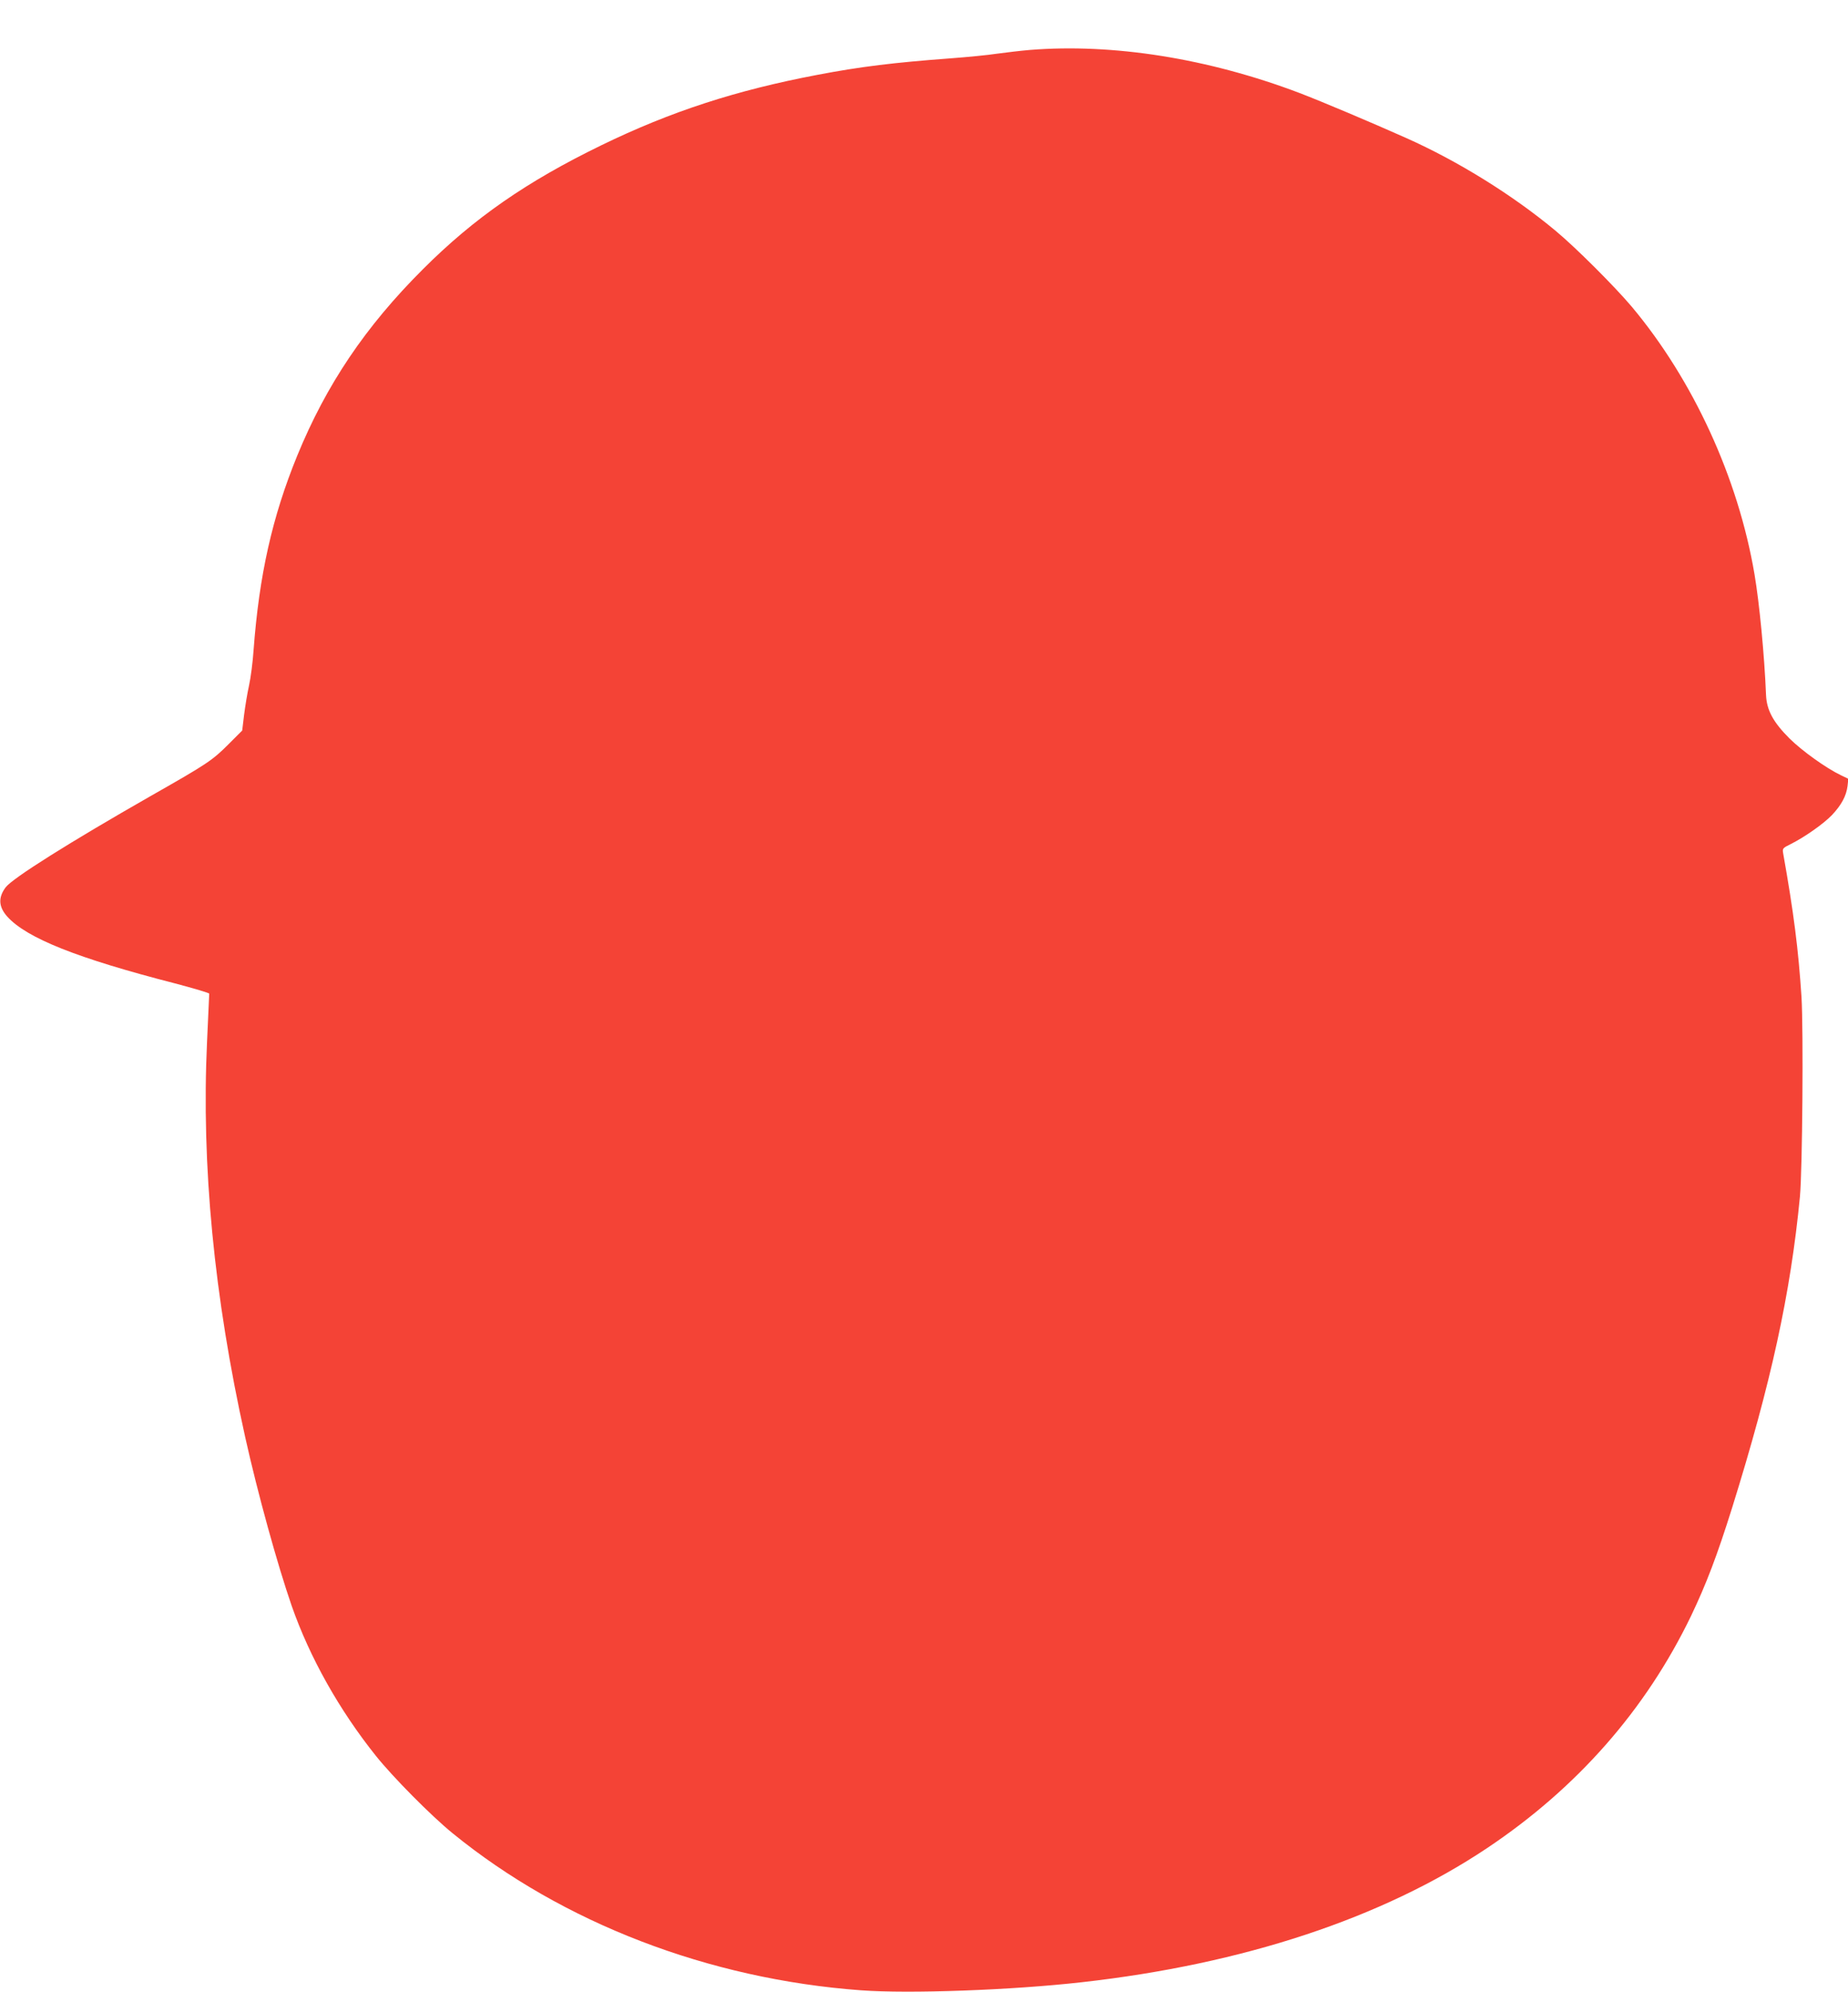 <?xml version="1.0" standalone="no"?>
<!DOCTYPE svg PUBLIC "-//W3C//DTD SVG 20010904//EN"
 "http://www.w3.org/TR/2001/REC-SVG-20010904/DTD/svg10.dtd">
<svg version="1.0" xmlns="http://www.w3.org/2000/svg"
 width="1188pt" height="1280pt" viewBox="0 0 1188 1280"
 preserveAspectRatio="xMidYMid meet">
<g transform="translate(0,1280) scale(0.1,-0.1)"
fill="#f44336" stroke="none">
<path d="M6620 12479 c-58 -5 -152 -16 -210 -24 -58 -9 -193 -22 -300 -30
-362 -27 -578 -53 -855 -106 -522 -99 -942 -235 -1390 -453 -479 -233 -817
-467 -1146 -796 -370 -369 -621 -742 -808 -1198 -161 -394 -245 -768 -281
-1252 -5 -74 -18 -175 -29 -225 -11 -49 -25 -135 -32 -190 l-12 -100 -86 -86
c-107 -107 -137 -127 -501 -334 -522 -298 -890 -529 -934 -588 -49 -66 -45
-125 11 -188 125 -138 448 -267 1078 -429 121 -32 220 -61 220 -66 0 -5 -7
-144 -14 -308 -37 -794 45 -1641 245 -2541 81 -364 207 -819 299 -1085 116
-332 306 -670 542 -965 109 -136 353 -383 493 -497 707 -576 1645 -937 2625
-1009 310 -23 970 1 1420 52 1036 116 1930 411 2605 862 579 387 1020 889
1311 1492 98 205 168 389 264 695 250 801 376 1377 436 2000 16 174 23 1067
10 1283 -20 306 -50 542 -118 924 -5 30 -3 33 48 58 92 46 212 131 266 187 61
65 92 123 100 186 l5 47 -48 23 c-96 46 -250 157 -330 236 -105 105 -147 182
-151 281 -10 251 -43 593 -74 774 -105 620 -395 1250 -790 1721 -109 129 -360
380 -489 487 -275 229 -626 447 -960 596 -231 103 -544 235 -685 289 -588 223
-1199 320 -1735 277z"/>
</g>
</svg>
